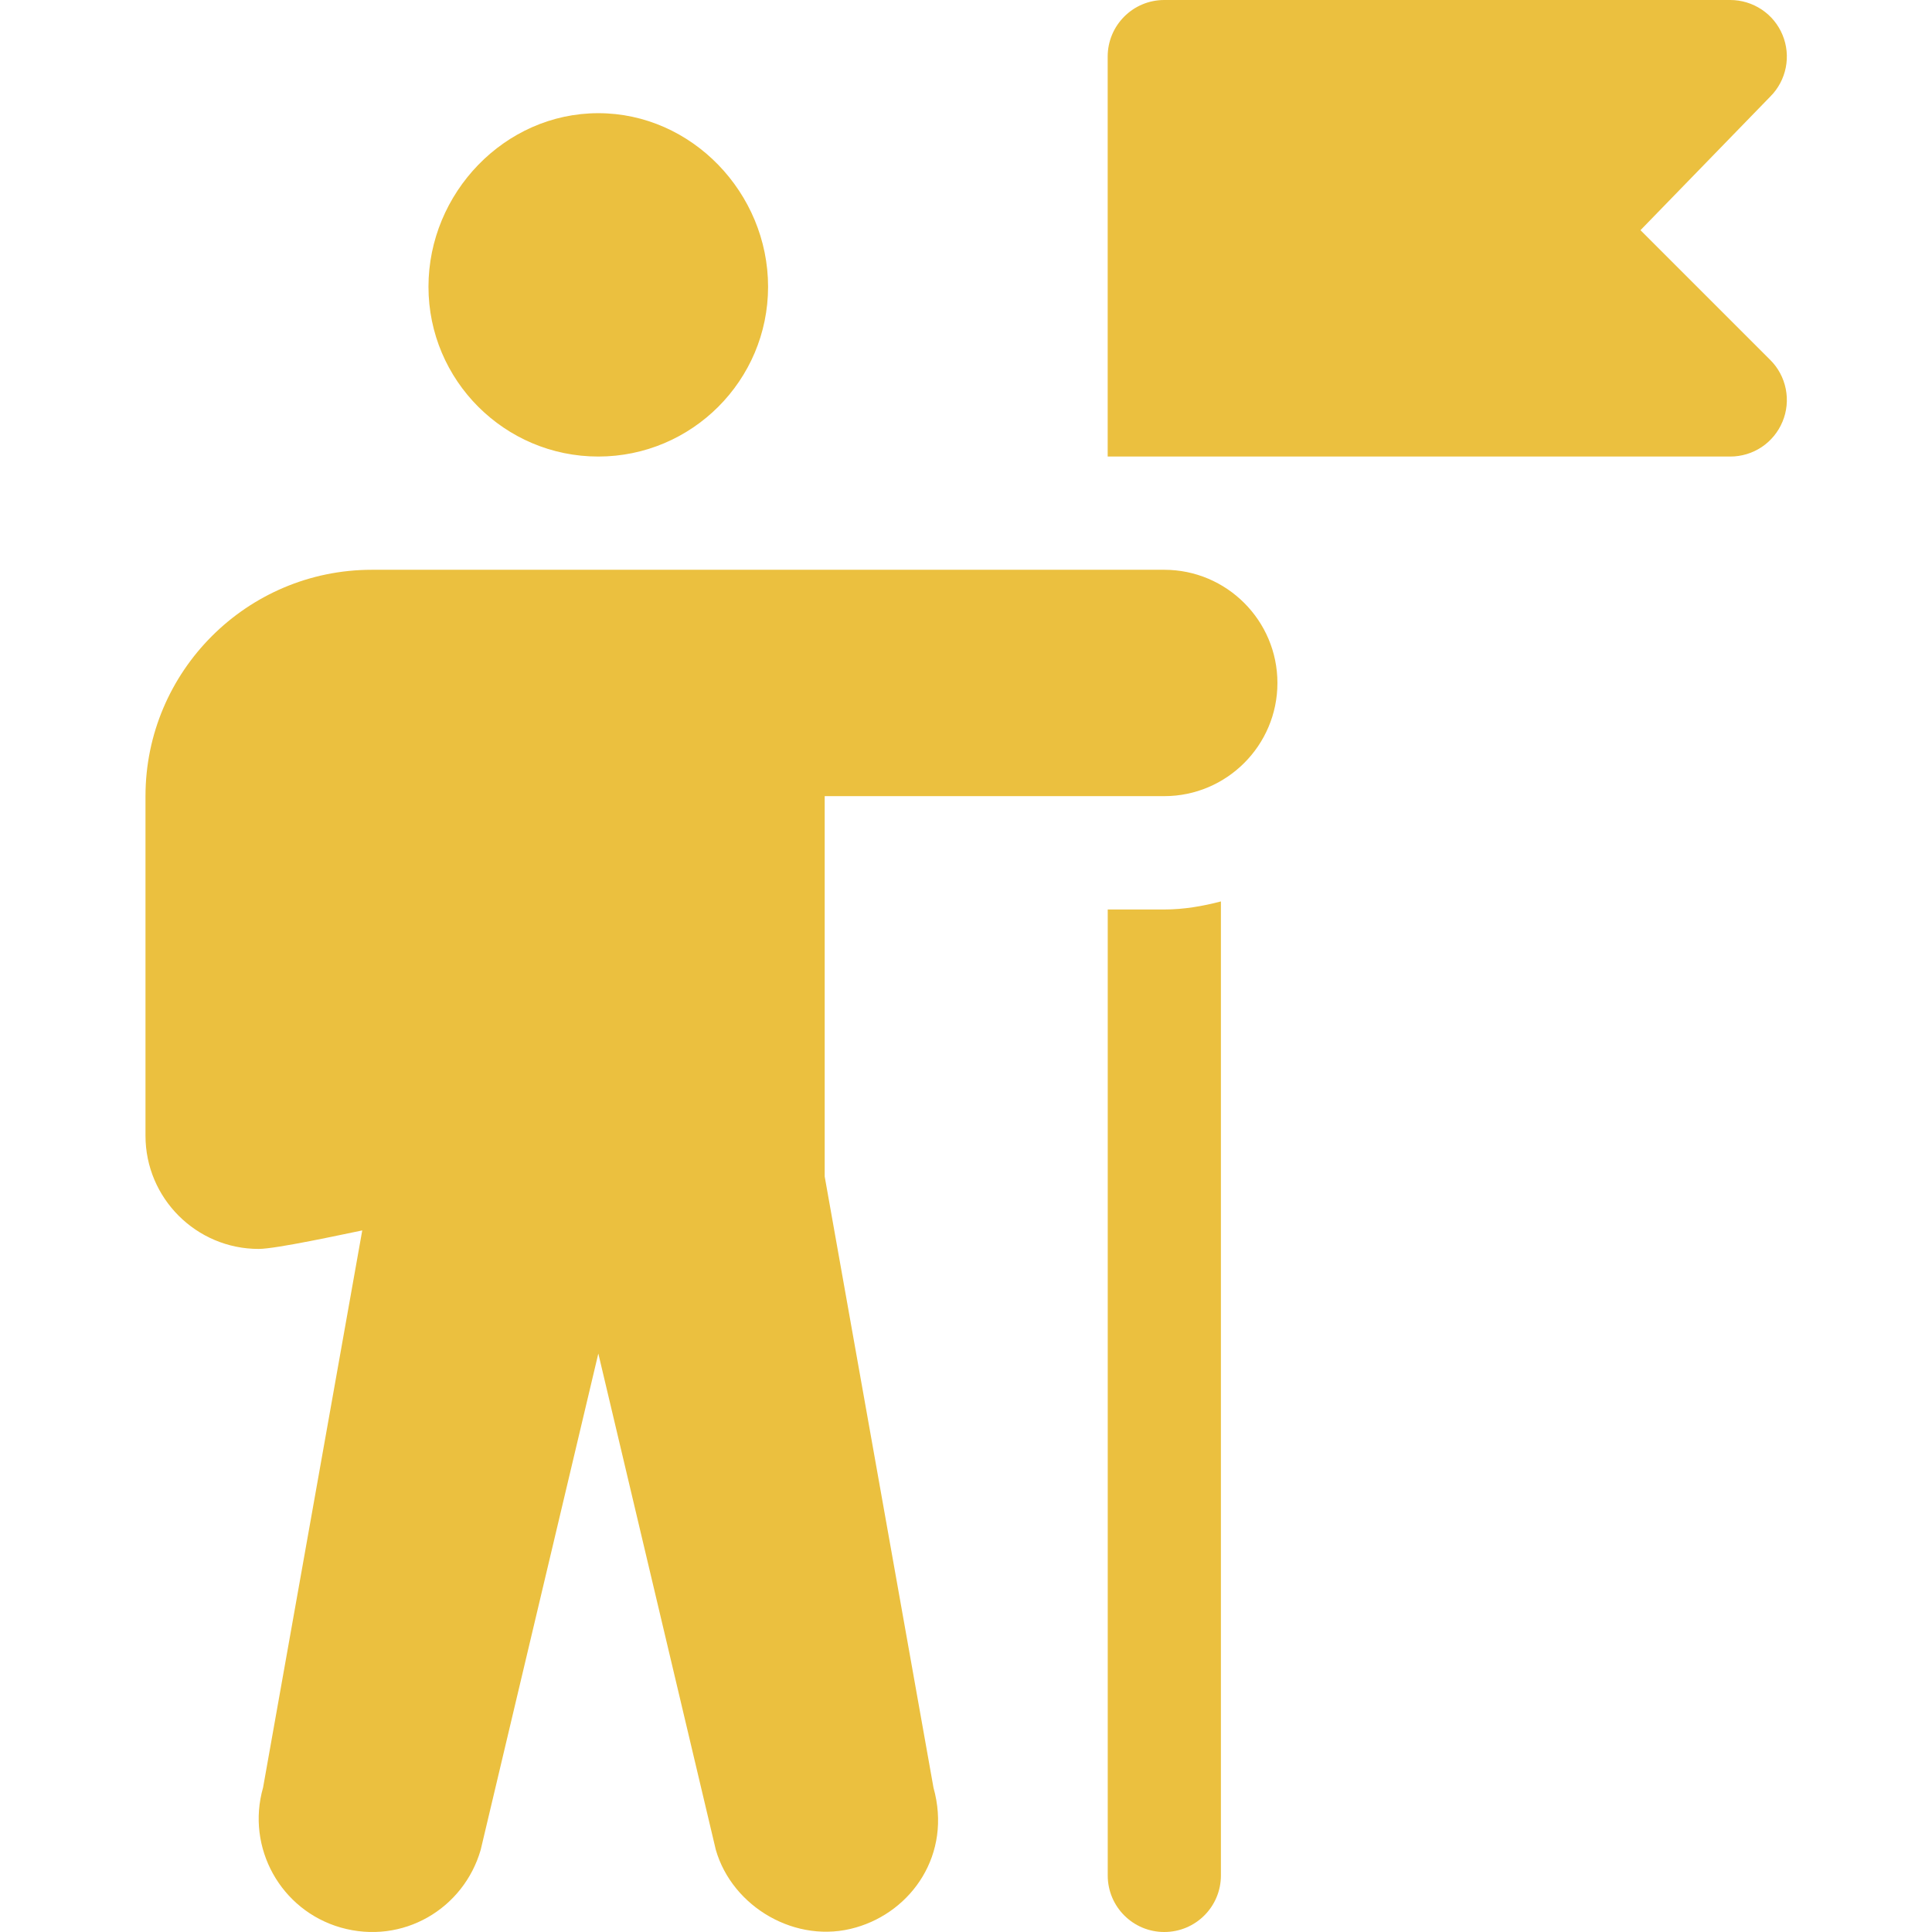 <svg width="36" height="36" viewBox="0 0 36 36" fill="none" xmlns="http://www.w3.org/2000/svg">
<g clip-path="url(#clip0_1673_2236)">
<path d="M11.148 2.109C9.403 2.109 7.984 3.599 7.984 5.343C7.984 7.088 9.403 8.507 11.148 8.507C12.893 8.507 14.312 7.088 14.312 5.343C14.312 3.599 12.893 2.109 11.148 2.109ZM21.694 10.617H6.929C4.603 10.617 2.711 12.509 2.711 14.835V21.163C2.711 22.326 3.657 23.272 4.82 23.272C5.148 23.272 6.419 22.994 6.75 22.927L4.902 33.309C4.582 34.428 5.23 35.596 6.349 35.917C7.506 36.246 8.64 35.567 8.957 34.469L11.149 25.221L13.338 34.468C13.646 35.539 14.841 36.238 15.947 35.916C16.985 35.62 17.742 34.554 17.394 33.31L15.367 21.923V14.835H21.694C22.857 14.835 23.803 13.889 23.803 12.726C23.803 11.563 22.857 10.617 21.694 10.617ZM30.568 4.289L32.986 1.8C33.134 1.653 33.234 1.465 33.275 1.26C33.316 1.056 33.295 0.844 33.215 0.651C33.135 0.458 33 0.293 32.827 0.178C32.653 0.062 32.449 -0 32.241 2.96044e-07H21.694C21.112 2.96044e-07 20.64 0.472 20.64 1.055V8.507H32.241C32.449 8.507 32.653 8.446 32.827 8.33C33 8.214 33.135 8.049 33.215 7.856C33.295 7.664 33.316 7.452 33.275 7.247C33.234 7.042 33.134 6.854 32.986 6.707L30.568 4.289Z" fill="#EBC03F"/>
<path d="M21.695 16.947H20.641V34.946C20.641 35.529 21.112 36 21.695 36C22.278 36 22.75 35.529 22.75 34.946V16.797C22.411 16.885 22.061 16.947 21.695 16.947Z" fill="#EBC03F"/>
</g>
<defs>
<clipPath id="clip0_1673_2236">
<rect width="36" height="36" fill="white"/>
</clipPath>
</defs>
</svg>
